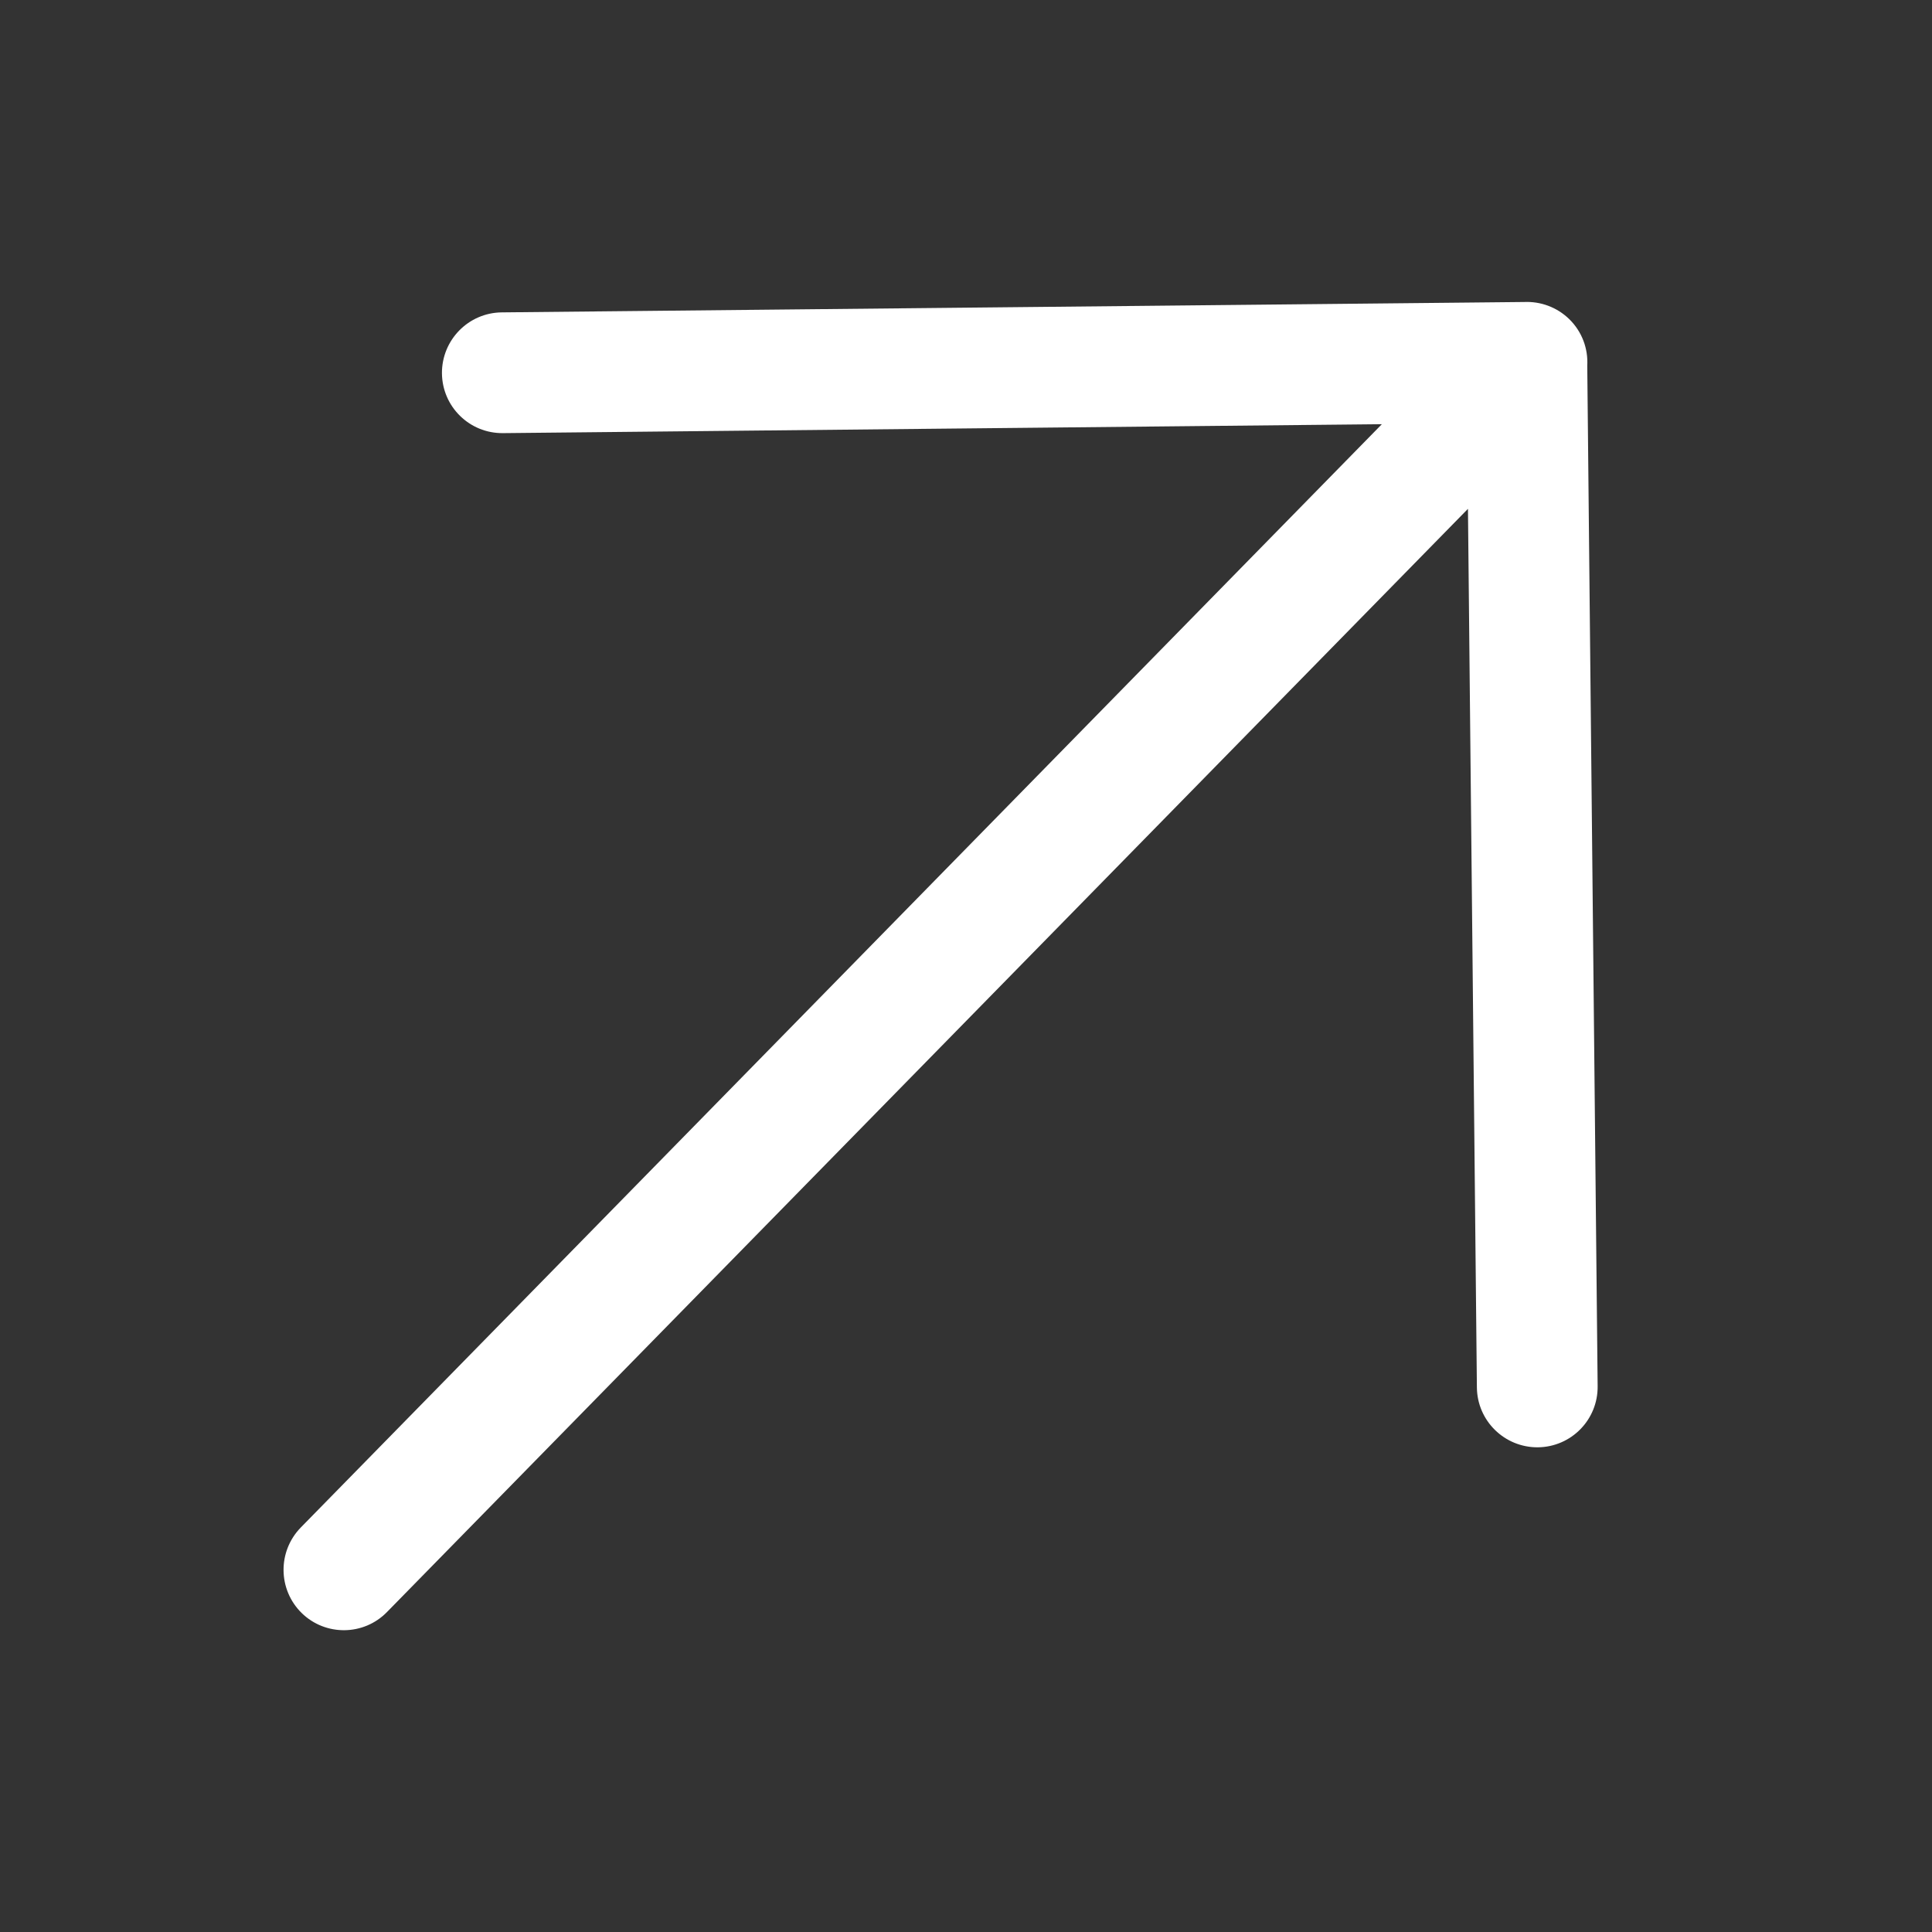 <?xml version="1.0" encoding="UTF-8"?> <svg xmlns="http://www.w3.org/2000/svg" width="16" height="16" viewBox="0 0 16 16" fill="none"><rect x="0" y="0" width="16" height="16" fill="#333333" stroke="none"/><g clip-path="url(#clip0_9484_3517)"><path fill-rule="evenodd" clip-rule="evenodd" d="M12.736 11.986C13.013 11.983 13.234 11.757 13.231 11.48L13.145 3.028C13.153 2.889 13.103 2.748 12.996 2.643C12.892 2.542 12.756 2.495 12.622 2.501L4.155 2.587C3.879 2.59 3.658 2.816 3.66 3.092C3.663 3.369 3.889 3.59 4.166 3.587L11.444 3.513L2.491 12.65C2.298 12.848 2.301 13.164 2.498 13.358C2.695 13.551 3.012 13.548 3.205 13.35L12.157 4.214L12.231 11.491C12.234 11.767 12.46 11.988 12.736 11.986Z" fill="white"></path></g><defs><clipPath id="clip0_9484_3517"><rect width="16" height="16" fill="white"></rect></clipPath></defs></svg> 